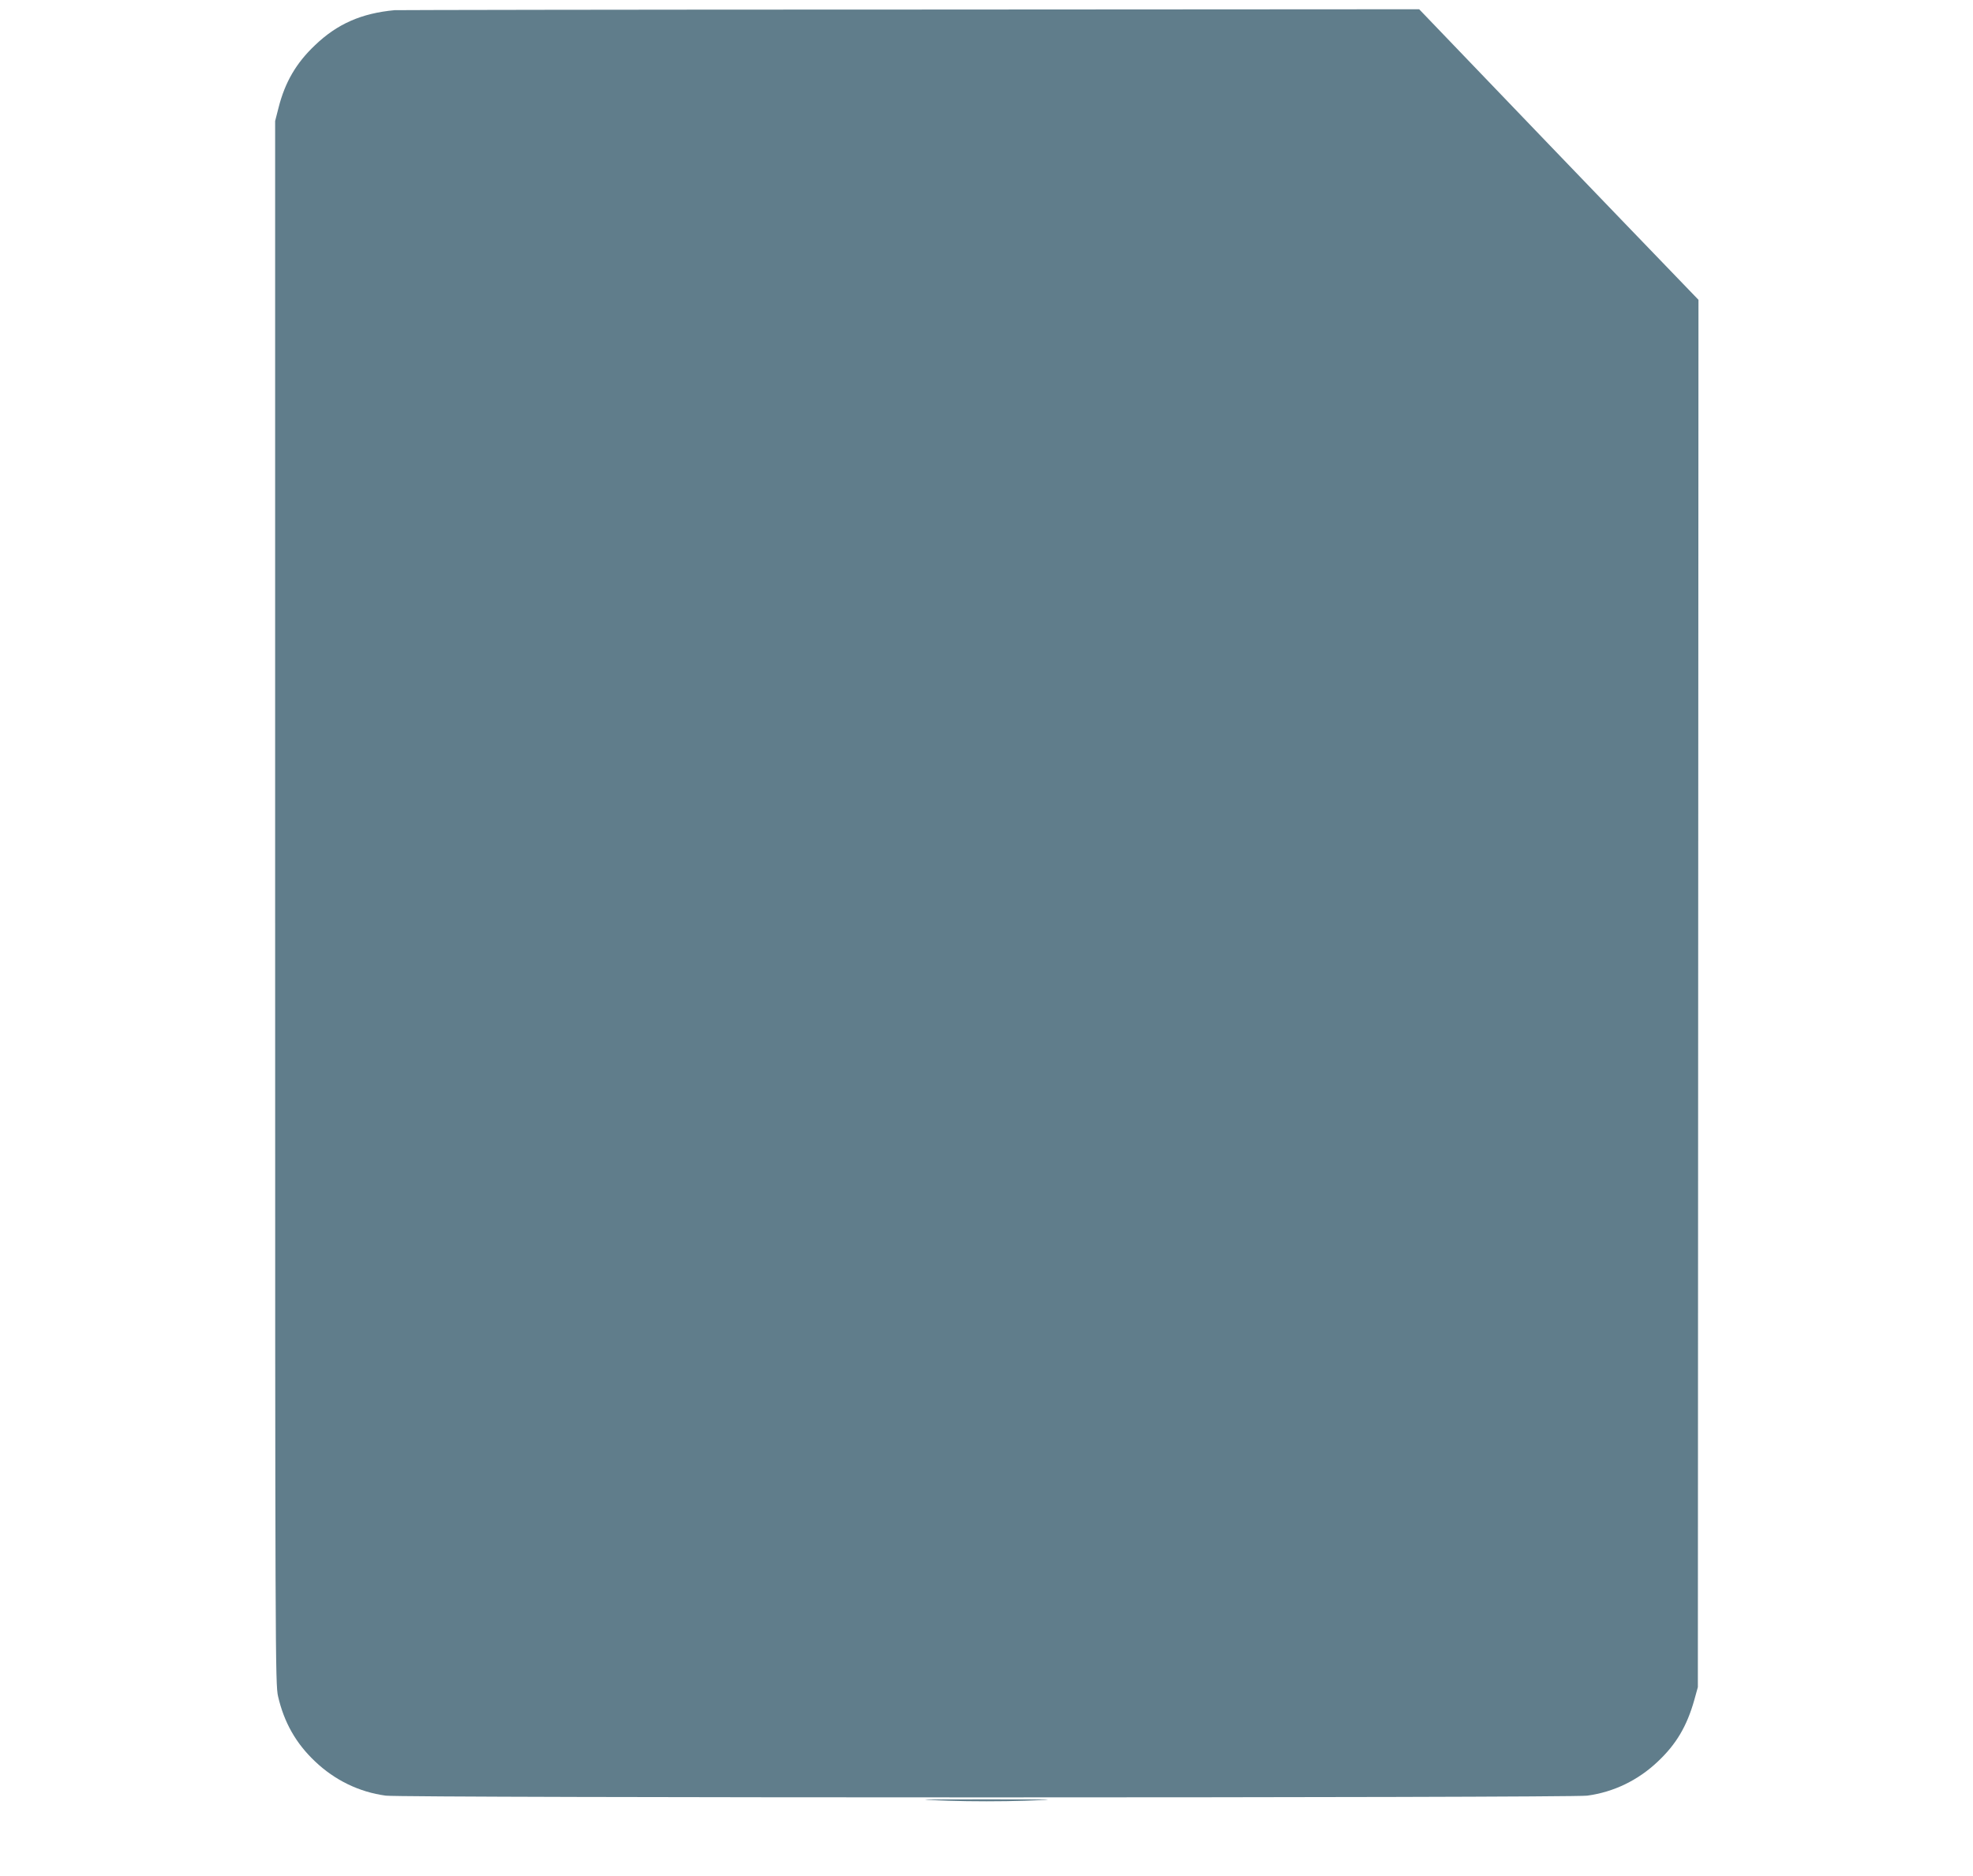 <?xml version="1.0" standalone="no"?>
<!DOCTYPE svg PUBLIC "-//W3C//DTD SVG 20010904//EN"
 "http://www.w3.org/TR/2001/REC-SVG-20010904/DTD/svg10.dtd">
<svg version="1.0" xmlns="http://www.w3.org/2000/svg"
 width="1280pt" height="1217pt" viewBox="0 0 1280 1217"
 preserveAspectRatio="xMidYMid meet">
<g transform="translate(0,1217) scale(0.1,-0.1)"
fill="#607d8b" stroke="none">
<path d="M2560 12104 c-215 -20 -372 -89 -516 -227 -122 -115 -195 -240 -237
-406 l-22 -86 0 -5070 c0 -4902 1 -5073 19 -5150 39 -169 116 -305 240 -422
128 -122 287 -199 459 -222 110 -15 7684 -15 7794 0 172 23 331 100 459 222
119 112 188 229 236 399 l23 83 2 4500 2 4500 -501 520 c-275 286 -683 710
-906 943 l-405 422 -3306 -2 c-1818 0 -3322 -3 -3341 -4z"/>
<path d="M6153 488 c146 -5 348 -5 495 0 234 8 222 9 -248 9 -470 0 -482 -1
-247 -9z"/>
</g>
</svg>
